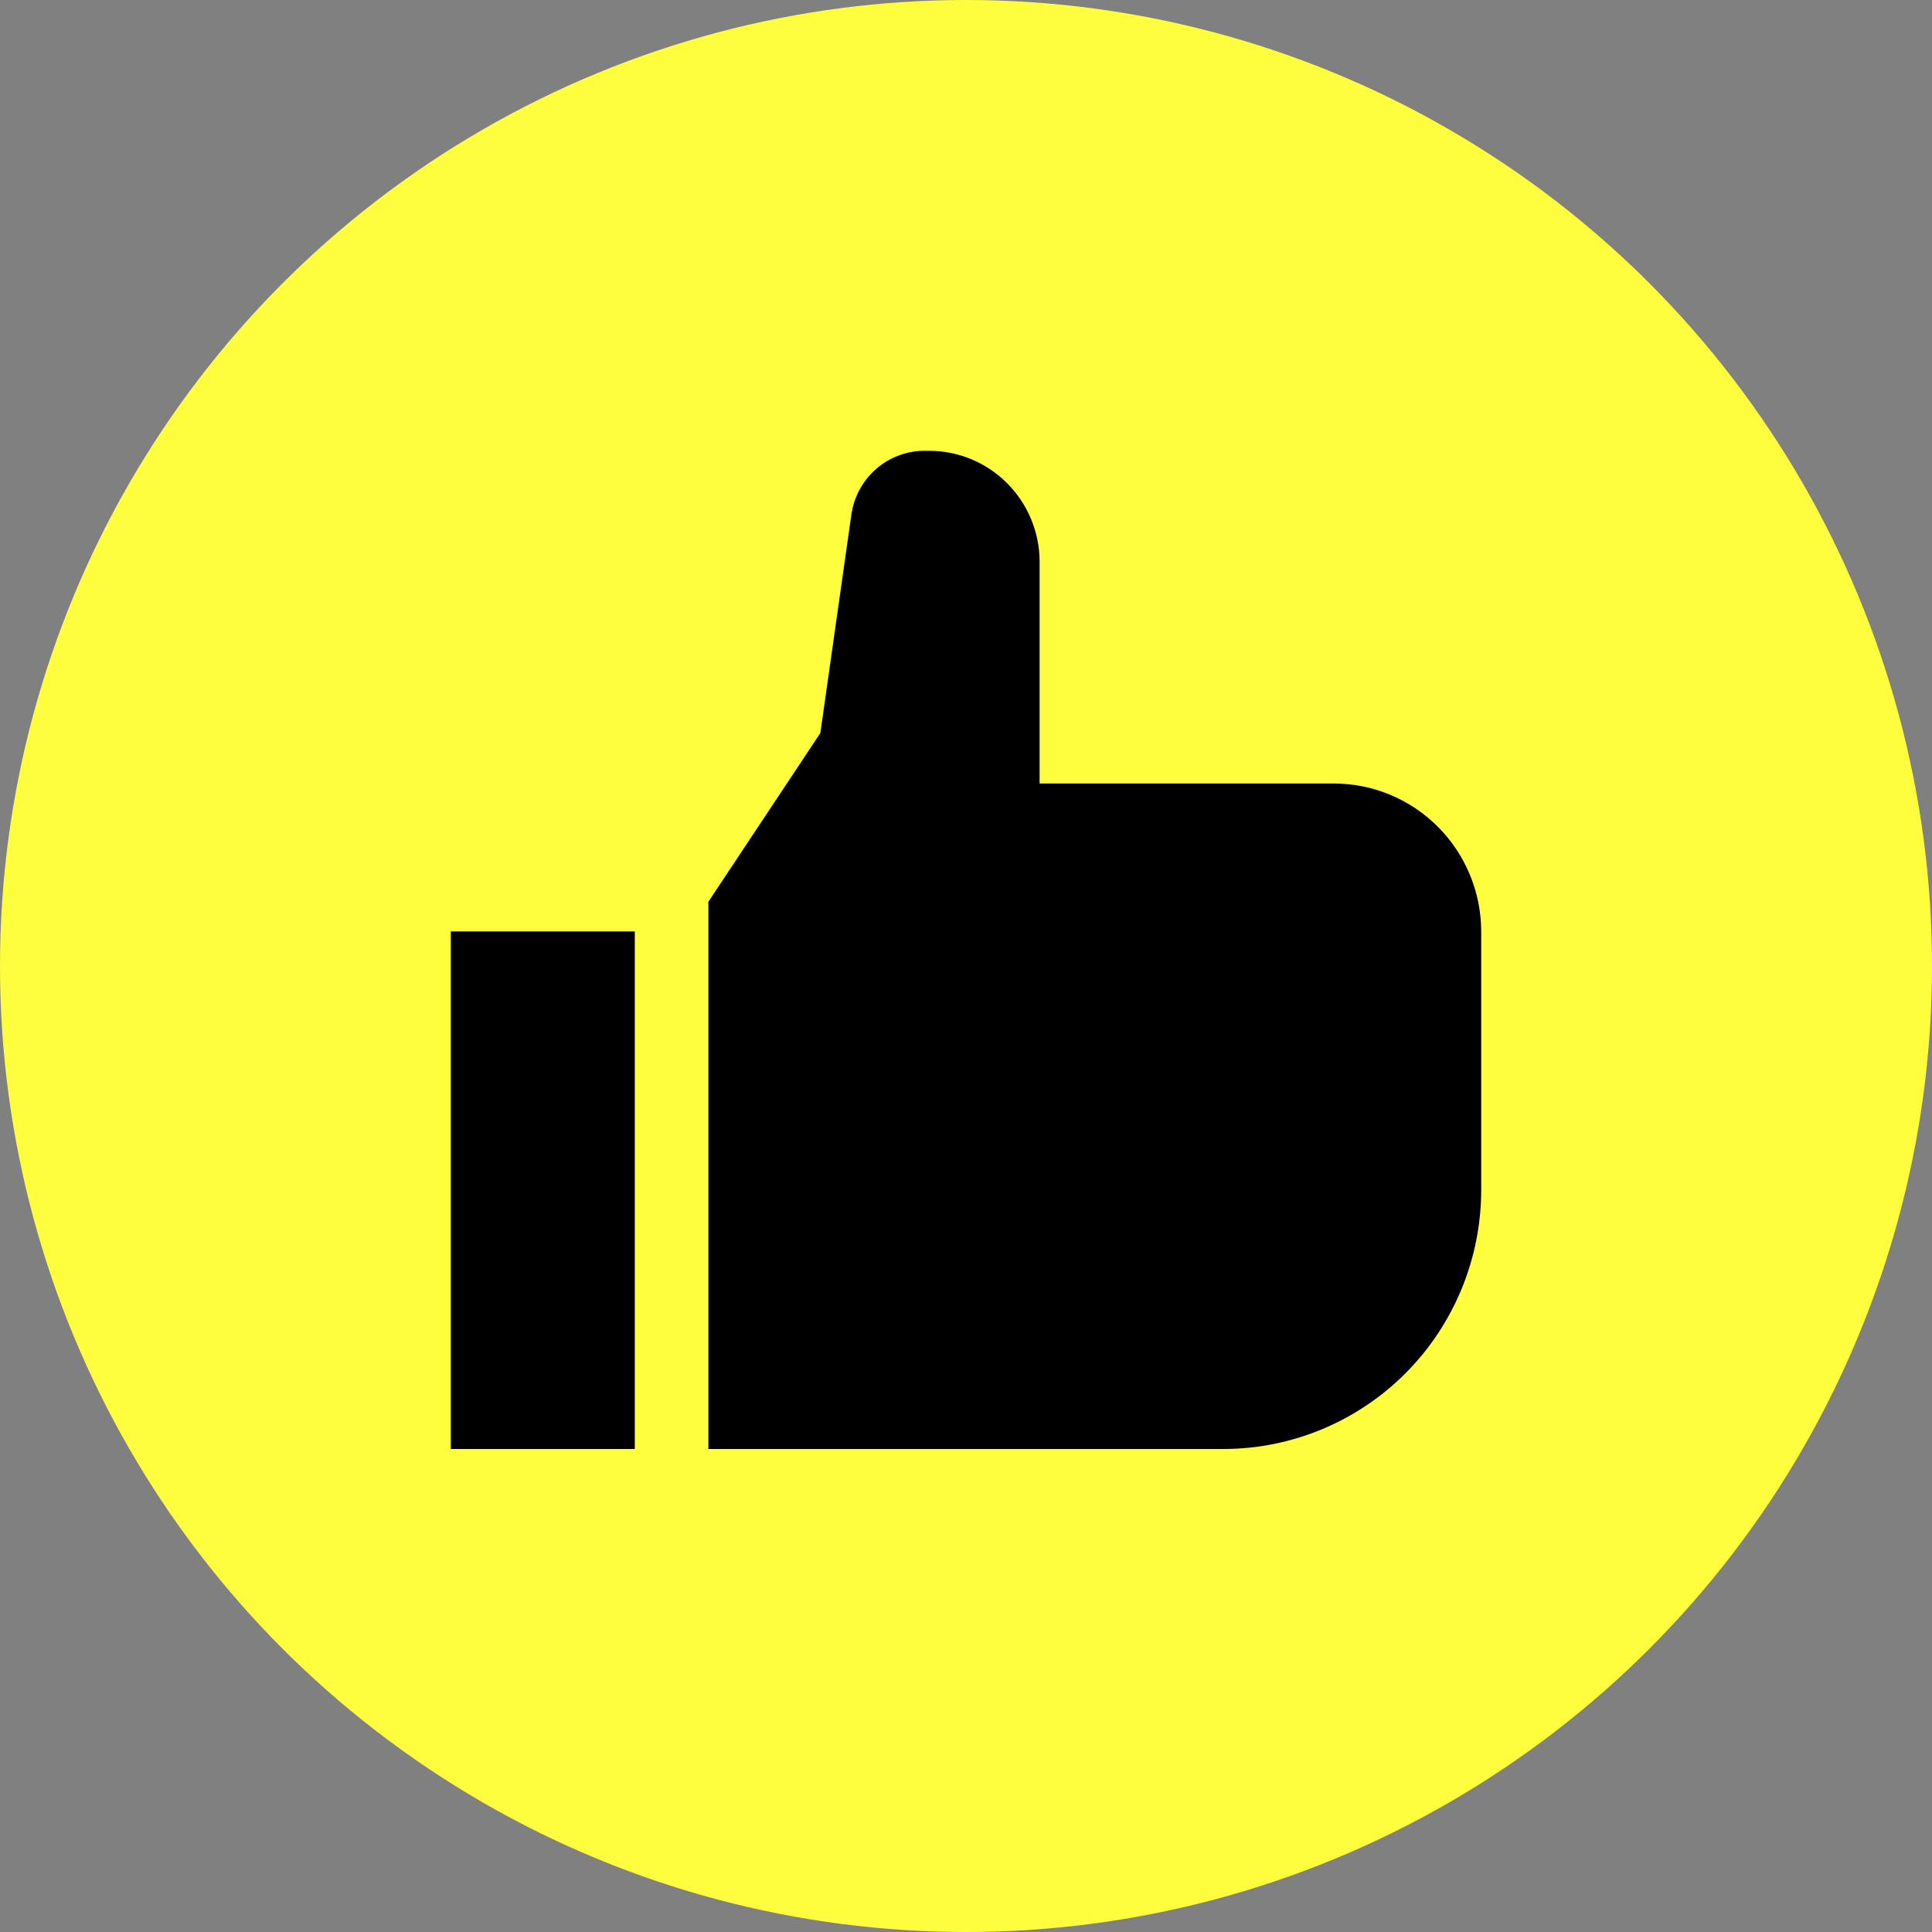 <svg width="60" height="60" viewBox="0 0 60 60" fill="none" xmlns="http://www.w3.org/2000/svg">
<rect x="0" y="0" width="60" height="60" fill="#808080" stroke="none"/>
<circle cx="30" cy="30" r="30" fill="#FEFE3F"/>
<path d="M14 28.926H19.714V45H14V28.926ZM38 45H22V28.004L25.477 22.765L26.442 15.971C26.522 15.425 26.795 14.926 27.21 14.564C27.626 14.202 28.157 14.002 28.706 14H28.857C29.766 14.001 30.638 14.364 31.28 15.01C31.923 15.656 32.285 16.531 32.286 17.444V24.333H41.429C42.641 24.335 43.802 24.819 44.659 25.68C45.516 26.541 45.998 27.708 46 28.926V36.963C45.997 39.094 45.153 41.136 43.654 42.643C42.154 44.149 40.121 44.997 38 45Z" fill="black"/>
</svg>
